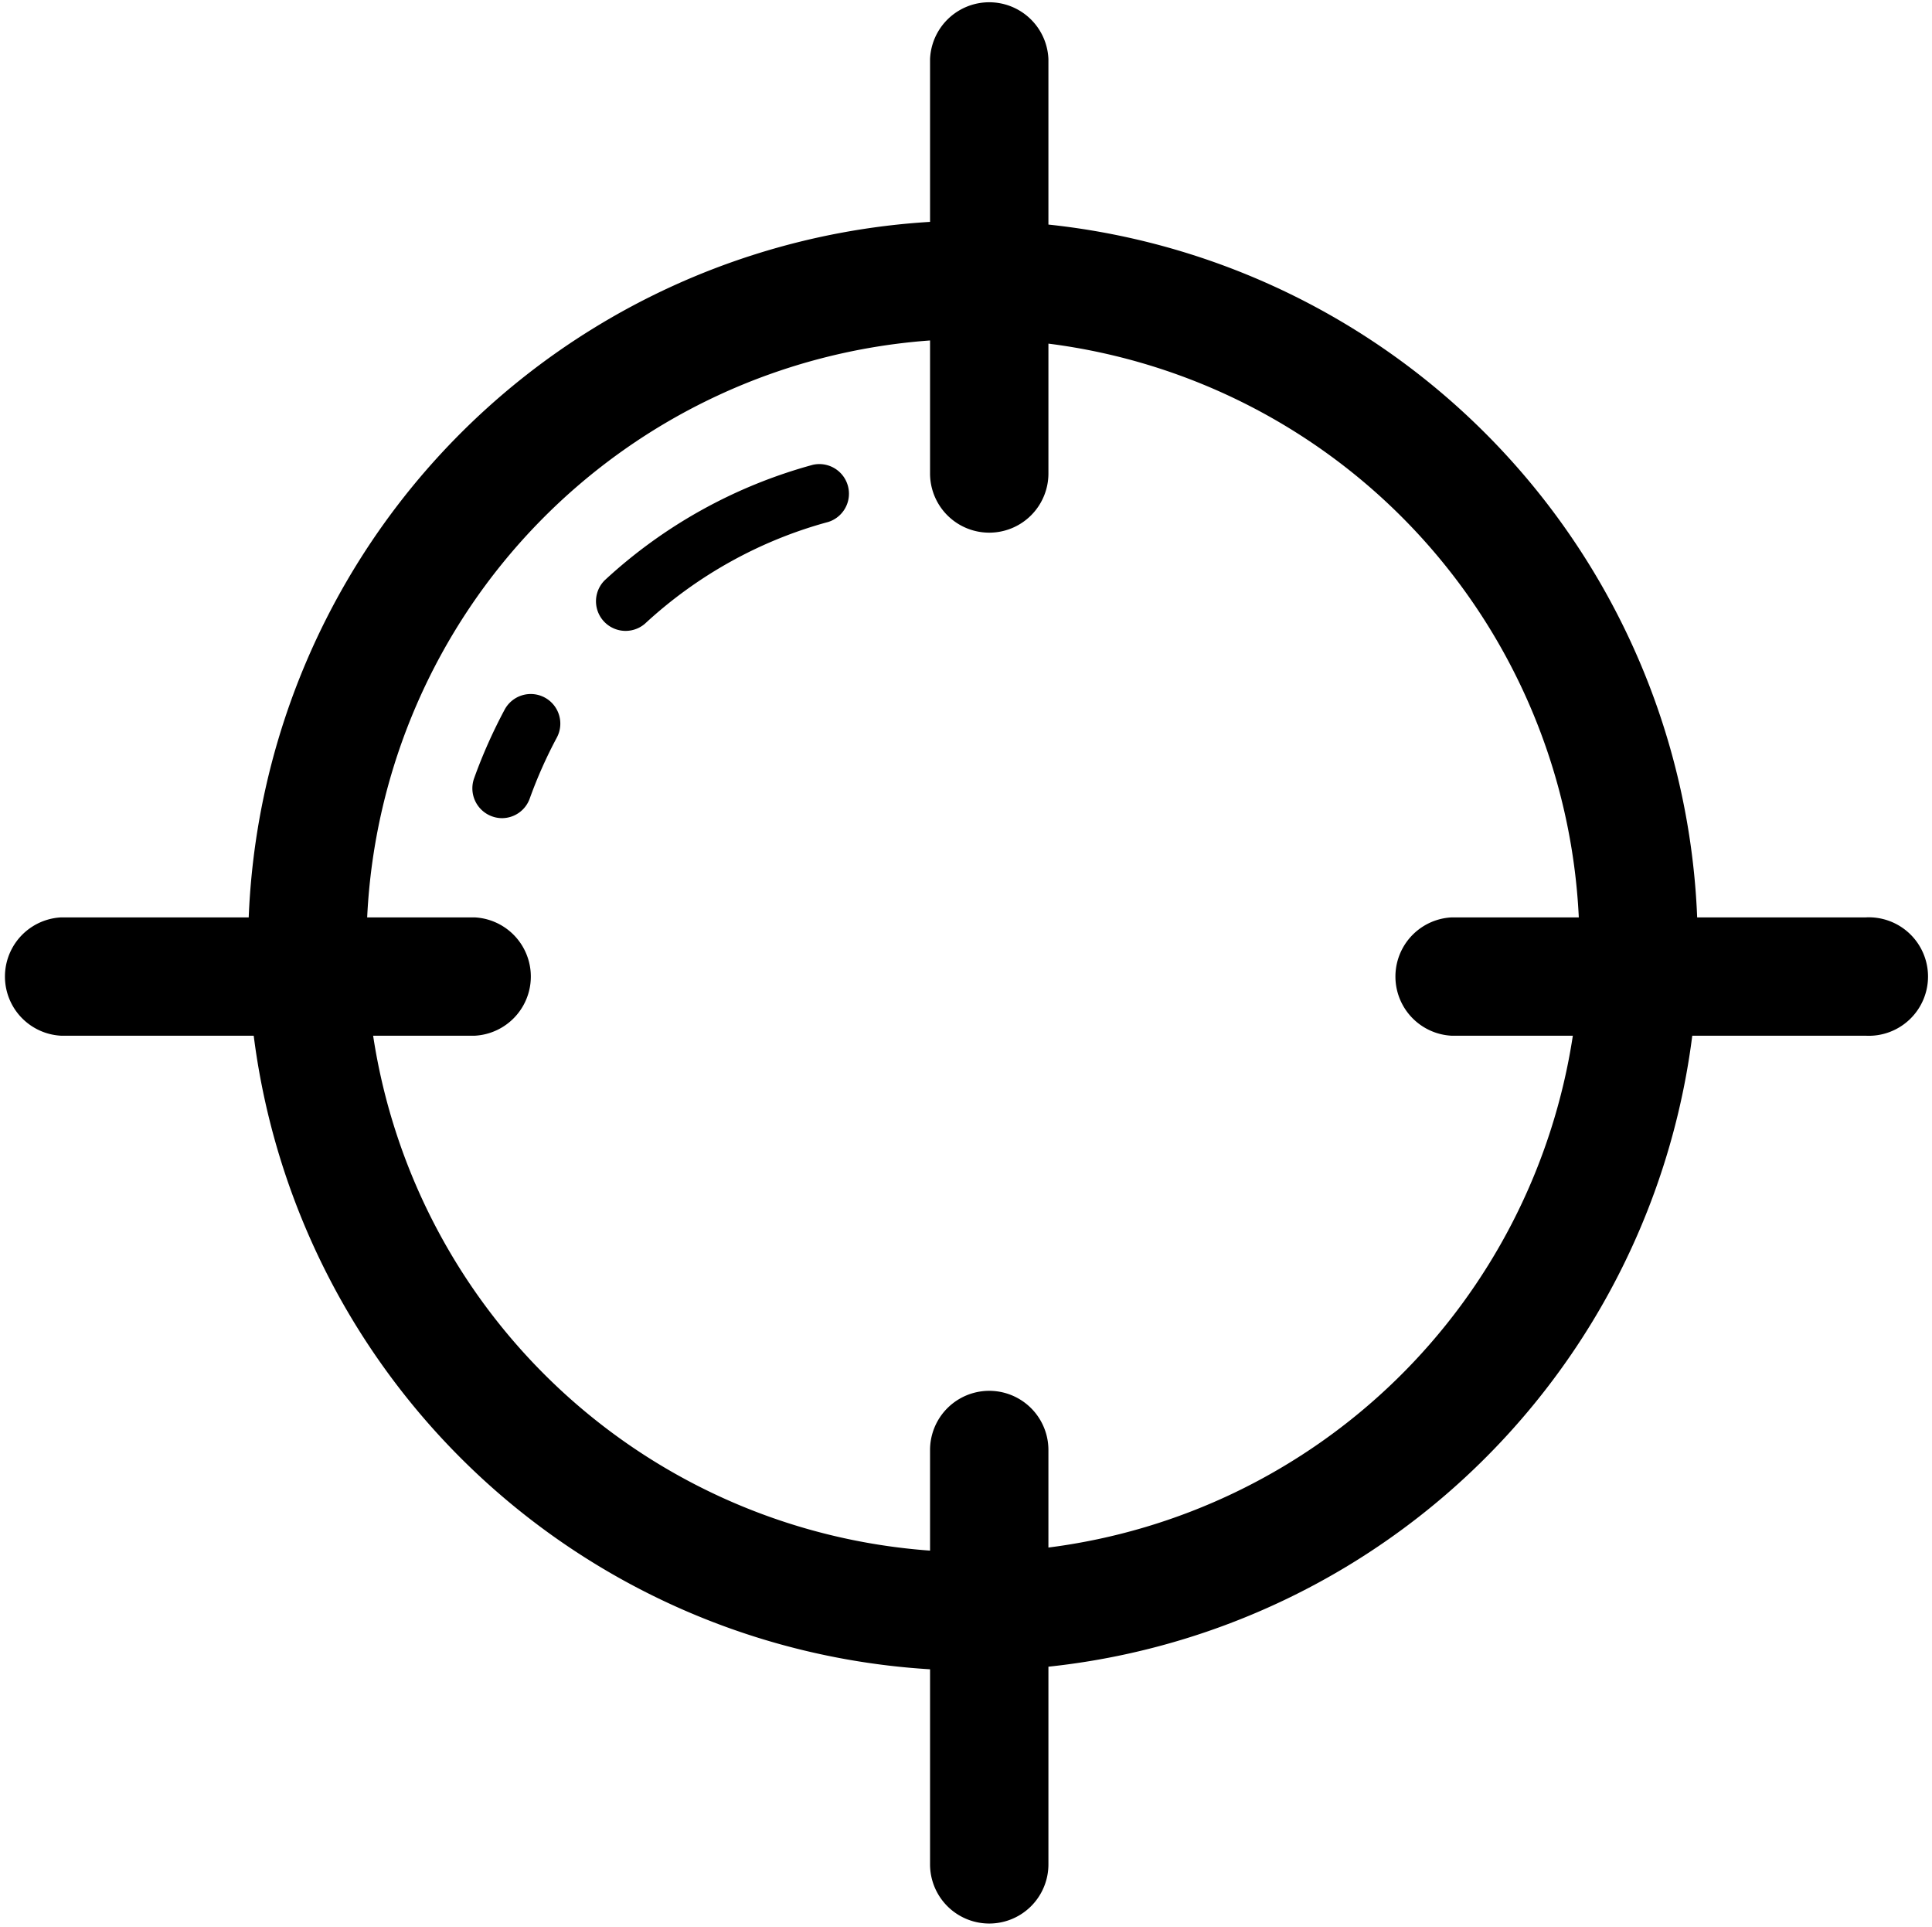 <?xml version="1.0" standalone="no"?><!DOCTYPE svg PUBLIC "-//W3C//DTD SVG 1.1//EN" "http://www.w3.org/Graphics/SVG/1.1/DTD/svg11.dtd"><svg t="1597729290660" class="icon" viewBox="0 0 1027 1024" version="1.1" xmlns="http://www.w3.org/2000/svg" p-id="14960" xmlns:xlink="http://www.w3.org/1999/xlink" width="250.732" height="250"><defs><style type="text/css"></style></defs><path d="M432.085 247.028a265.48 265.48 0 0 0-110.659 61.386 15.743 15.743 0 0 0 21.416 23.052c27.601-25.556 61.284-44.315 97.472-54.077a15.743 15.743 0 0 0-8.229-30.361z m-142.502 123.693a15.743 15.743 0 0 0-21.314 6.389c-6.287 11.756-11.807 24.125-16.305 36.699a15.845 15.845 0 0 0 14.823 21.007 15.692 15.692 0 0 0 14.823-10.478c3.987-11.091 8.843-21.978 14.363-32.303a15.743 15.743 0 0 0-6.389-21.314z m702.033 116.844h-89.447a385.748 385.748 0 0 0-344.858-368.216V31.434a31.485 31.485 0 0 0-62.92 0v86.483A385.799 385.799 0 0 0 132.207 487.564H32.333a31.485 31.485 0 0 0 0 62.869h102.532a386.003 386.003 0 0 0 359.527 336.731v103.657a31.434 31.434 0 0 0 62.92 0V885.784a386.054 386.054 0 0 0 342.251-335.351h92.054a31.485 31.485 0 1 0 0-62.869z m-220.143 62.869h64.606a323.186 323.186 0 0 1-278.769 272.022v-51.828a31.434 31.434 0 0 0-62.92 0v53.464a322.981 322.981 0 0 1-296.045-273.658h54.128a31.485 31.485 0 0 0 0-62.869H195.178A322.879 322.879 0 0 1 494.392 180.939v70.689a31.434 31.434 0 1 0 62.92 0v-69.002a322.879 322.879 0 0 1 281.938 304.939h-67.775a31.485 31.485 0 0 0 0 62.869z" p-id="14961"></path></svg>